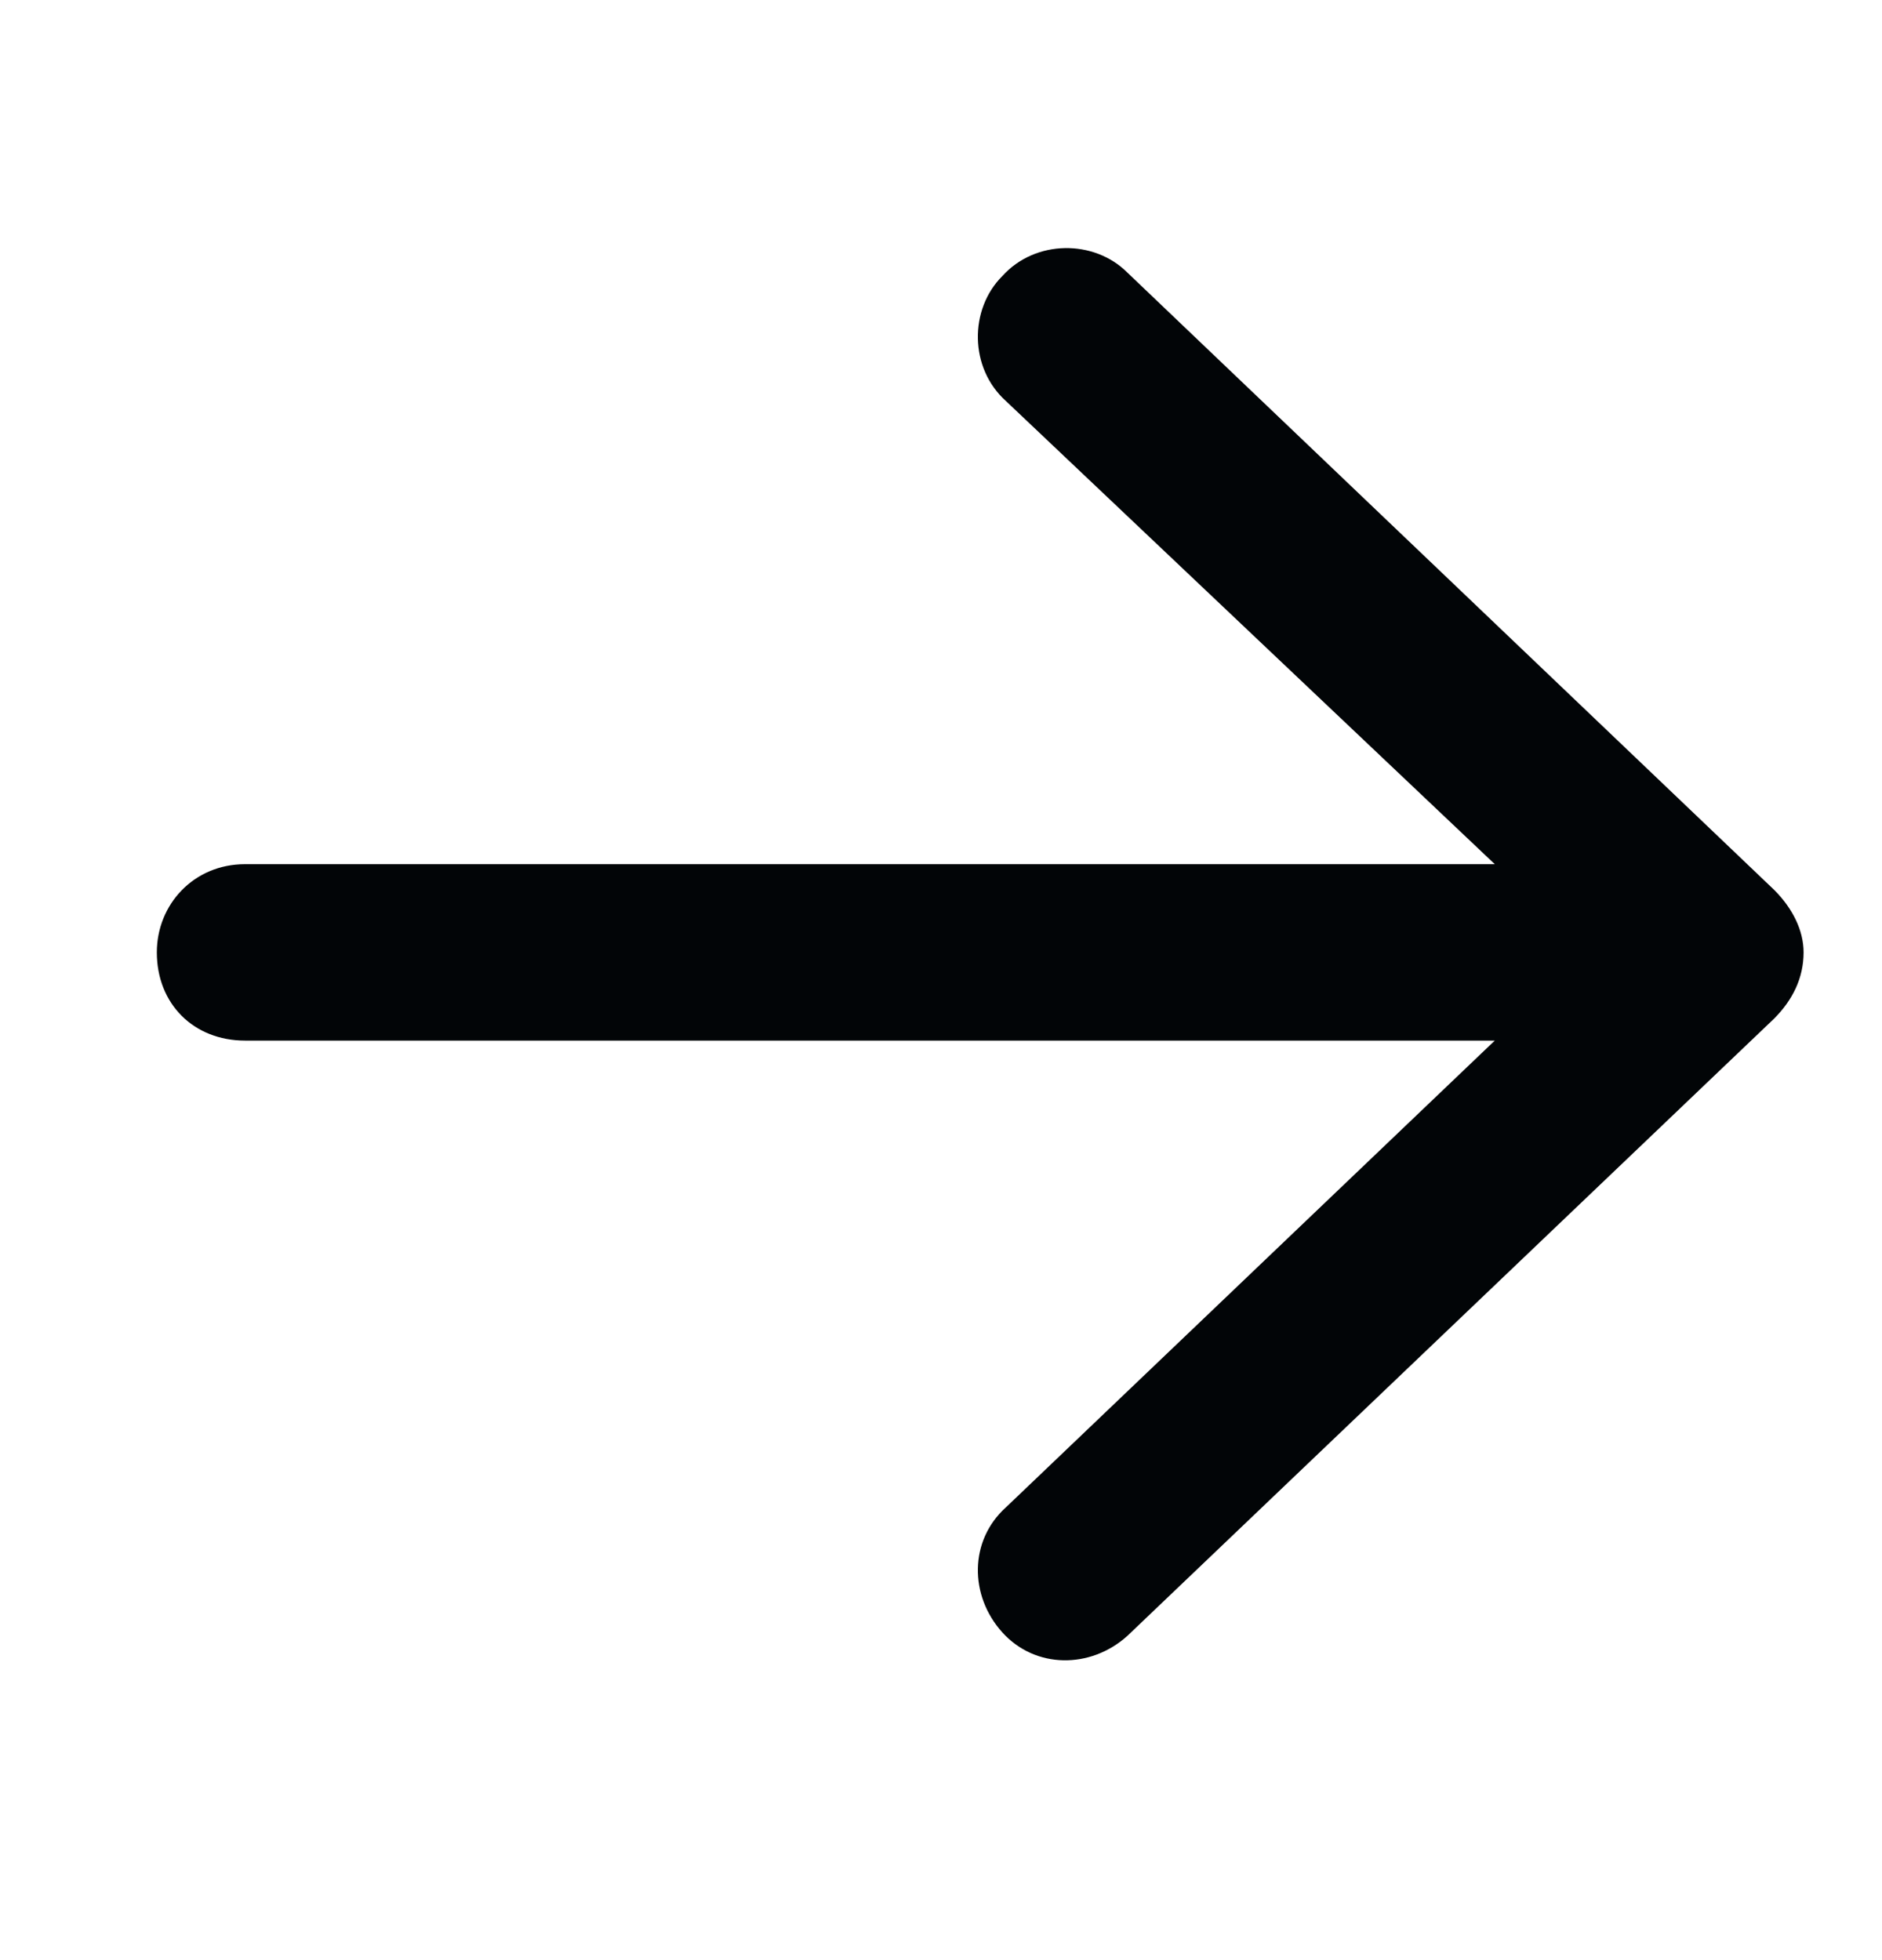<svg width="24" height="25" viewBox="0 0 24 25" fill="none" xmlns="http://www.w3.org/2000/svg">
<path d="M22.625 12.991L14.375 20.866C13.906 21.287 13.203 21.287 12.781 20.819C12.359 20.35 12.359 19.647 12.828 19.225L19.062 13.272H3.125C2.469 13.272 2 12.803 2 12.147C2 11.537 2.469 11.022 3.125 11.022H19.062L12.828 5.115C12.359 4.694 12.359 3.944 12.781 3.522C13.203 3.053 13.953 3.053 14.375 3.475L22.625 11.35C22.859 11.584 23 11.866 23 12.147C23 12.475 22.859 12.756 22.625 12.991Z" fill="#020507"/>
</svg>
